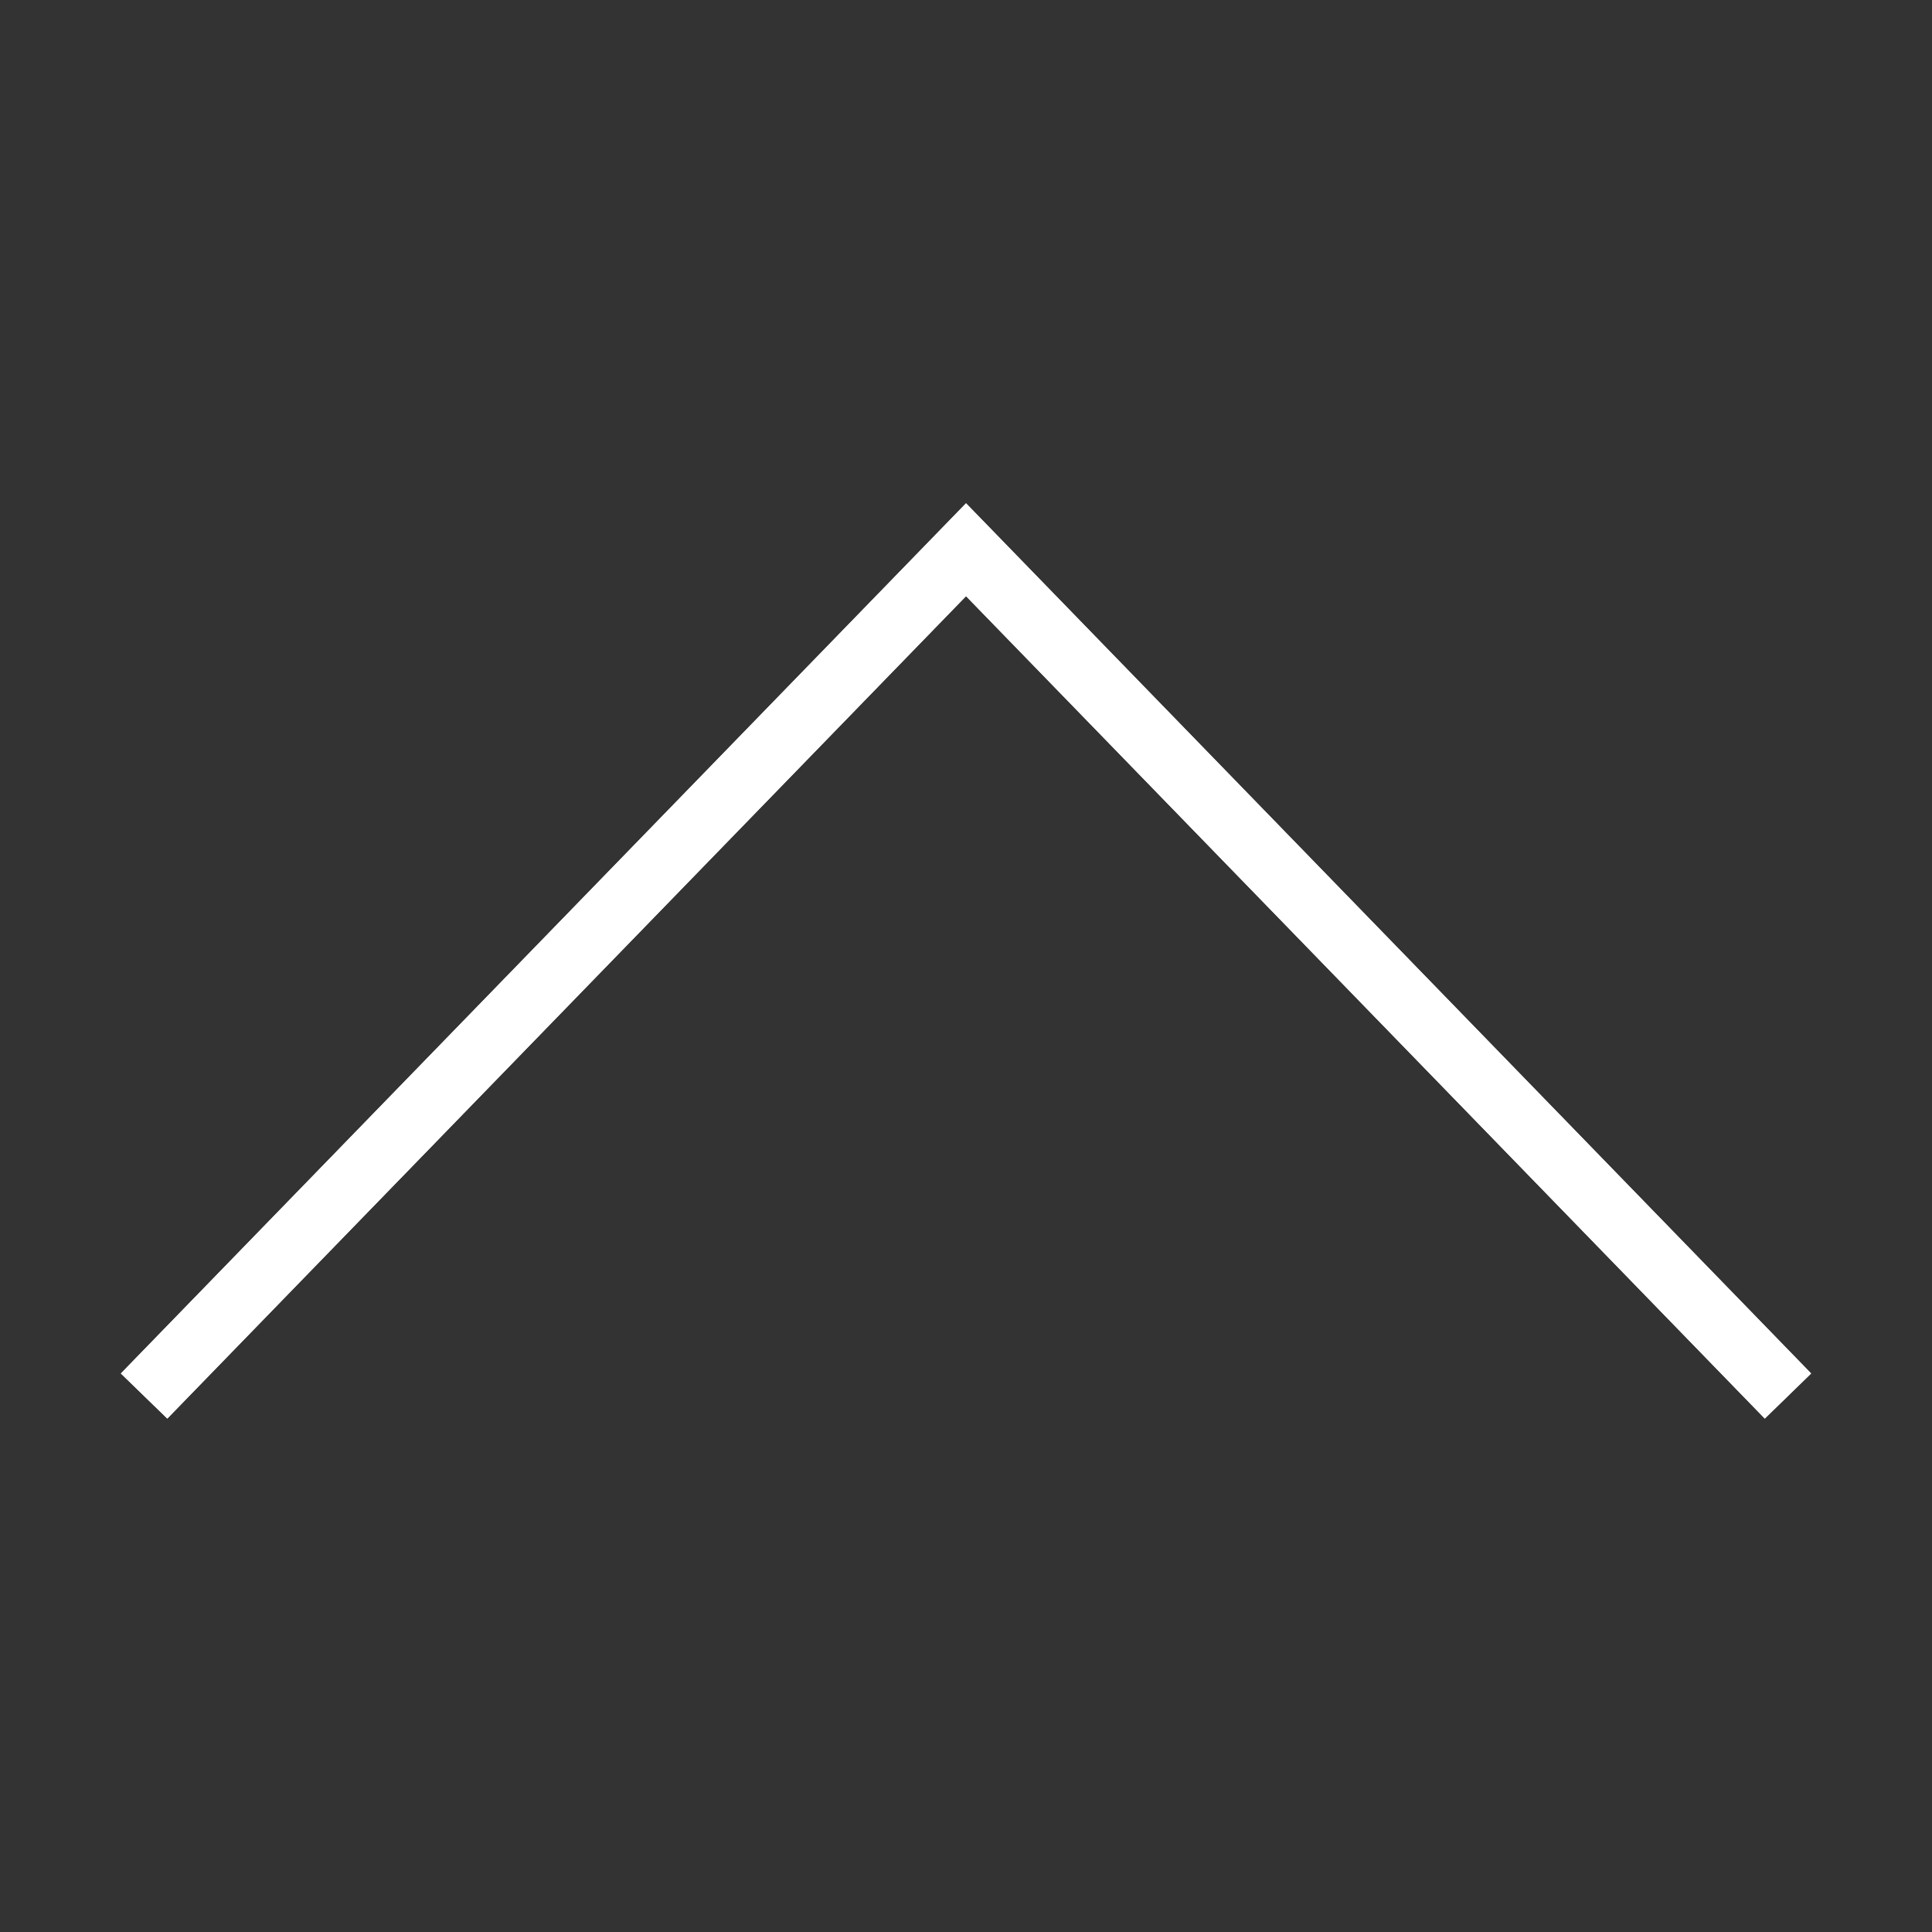 <?xml version="1.0" encoding="utf-8"?>
<!-- Generator: Adobe Illustrator 16.0.3, SVG Export Plug-In . SVG Version: 6.00 Build 0)  -->
<!DOCTYPE svg PUBLIC "-//W3C//DTD SVG 1.1//EN" "http://www.w3.org/Graphics/SVG/1.1/DTD/svg11.dtd">
<svg version="1.1" id="Layer_1" xmlns="http://www.w3.org/2000/svg" xmlns:xlink="http://www.w3.org/1999/xlink" x="0px" y="0px"
	 width="64px" height="64px" viewBox="0 0 64 64" enable-background="new 0 0 64 64" xml:space="preserve">
<rect x="0" y="0" width="64" height="64" fill="#333333" stroke="none"/>
<g>
	<g>
		<polygon fill="#FFFFFF" points="5.542,46.992 4.004,45.498 32.001,16.672 59.996,45.498 58.461,46.992 32.001,19.748 		"/>
	</g>
</g>
<polygon fill="#FFFFFF" points="32.001,16.672 4.004,45.498 5.542,46.992 32.001,19.748 58.461,46.992 59.996,45.498 "/>
</svg>
